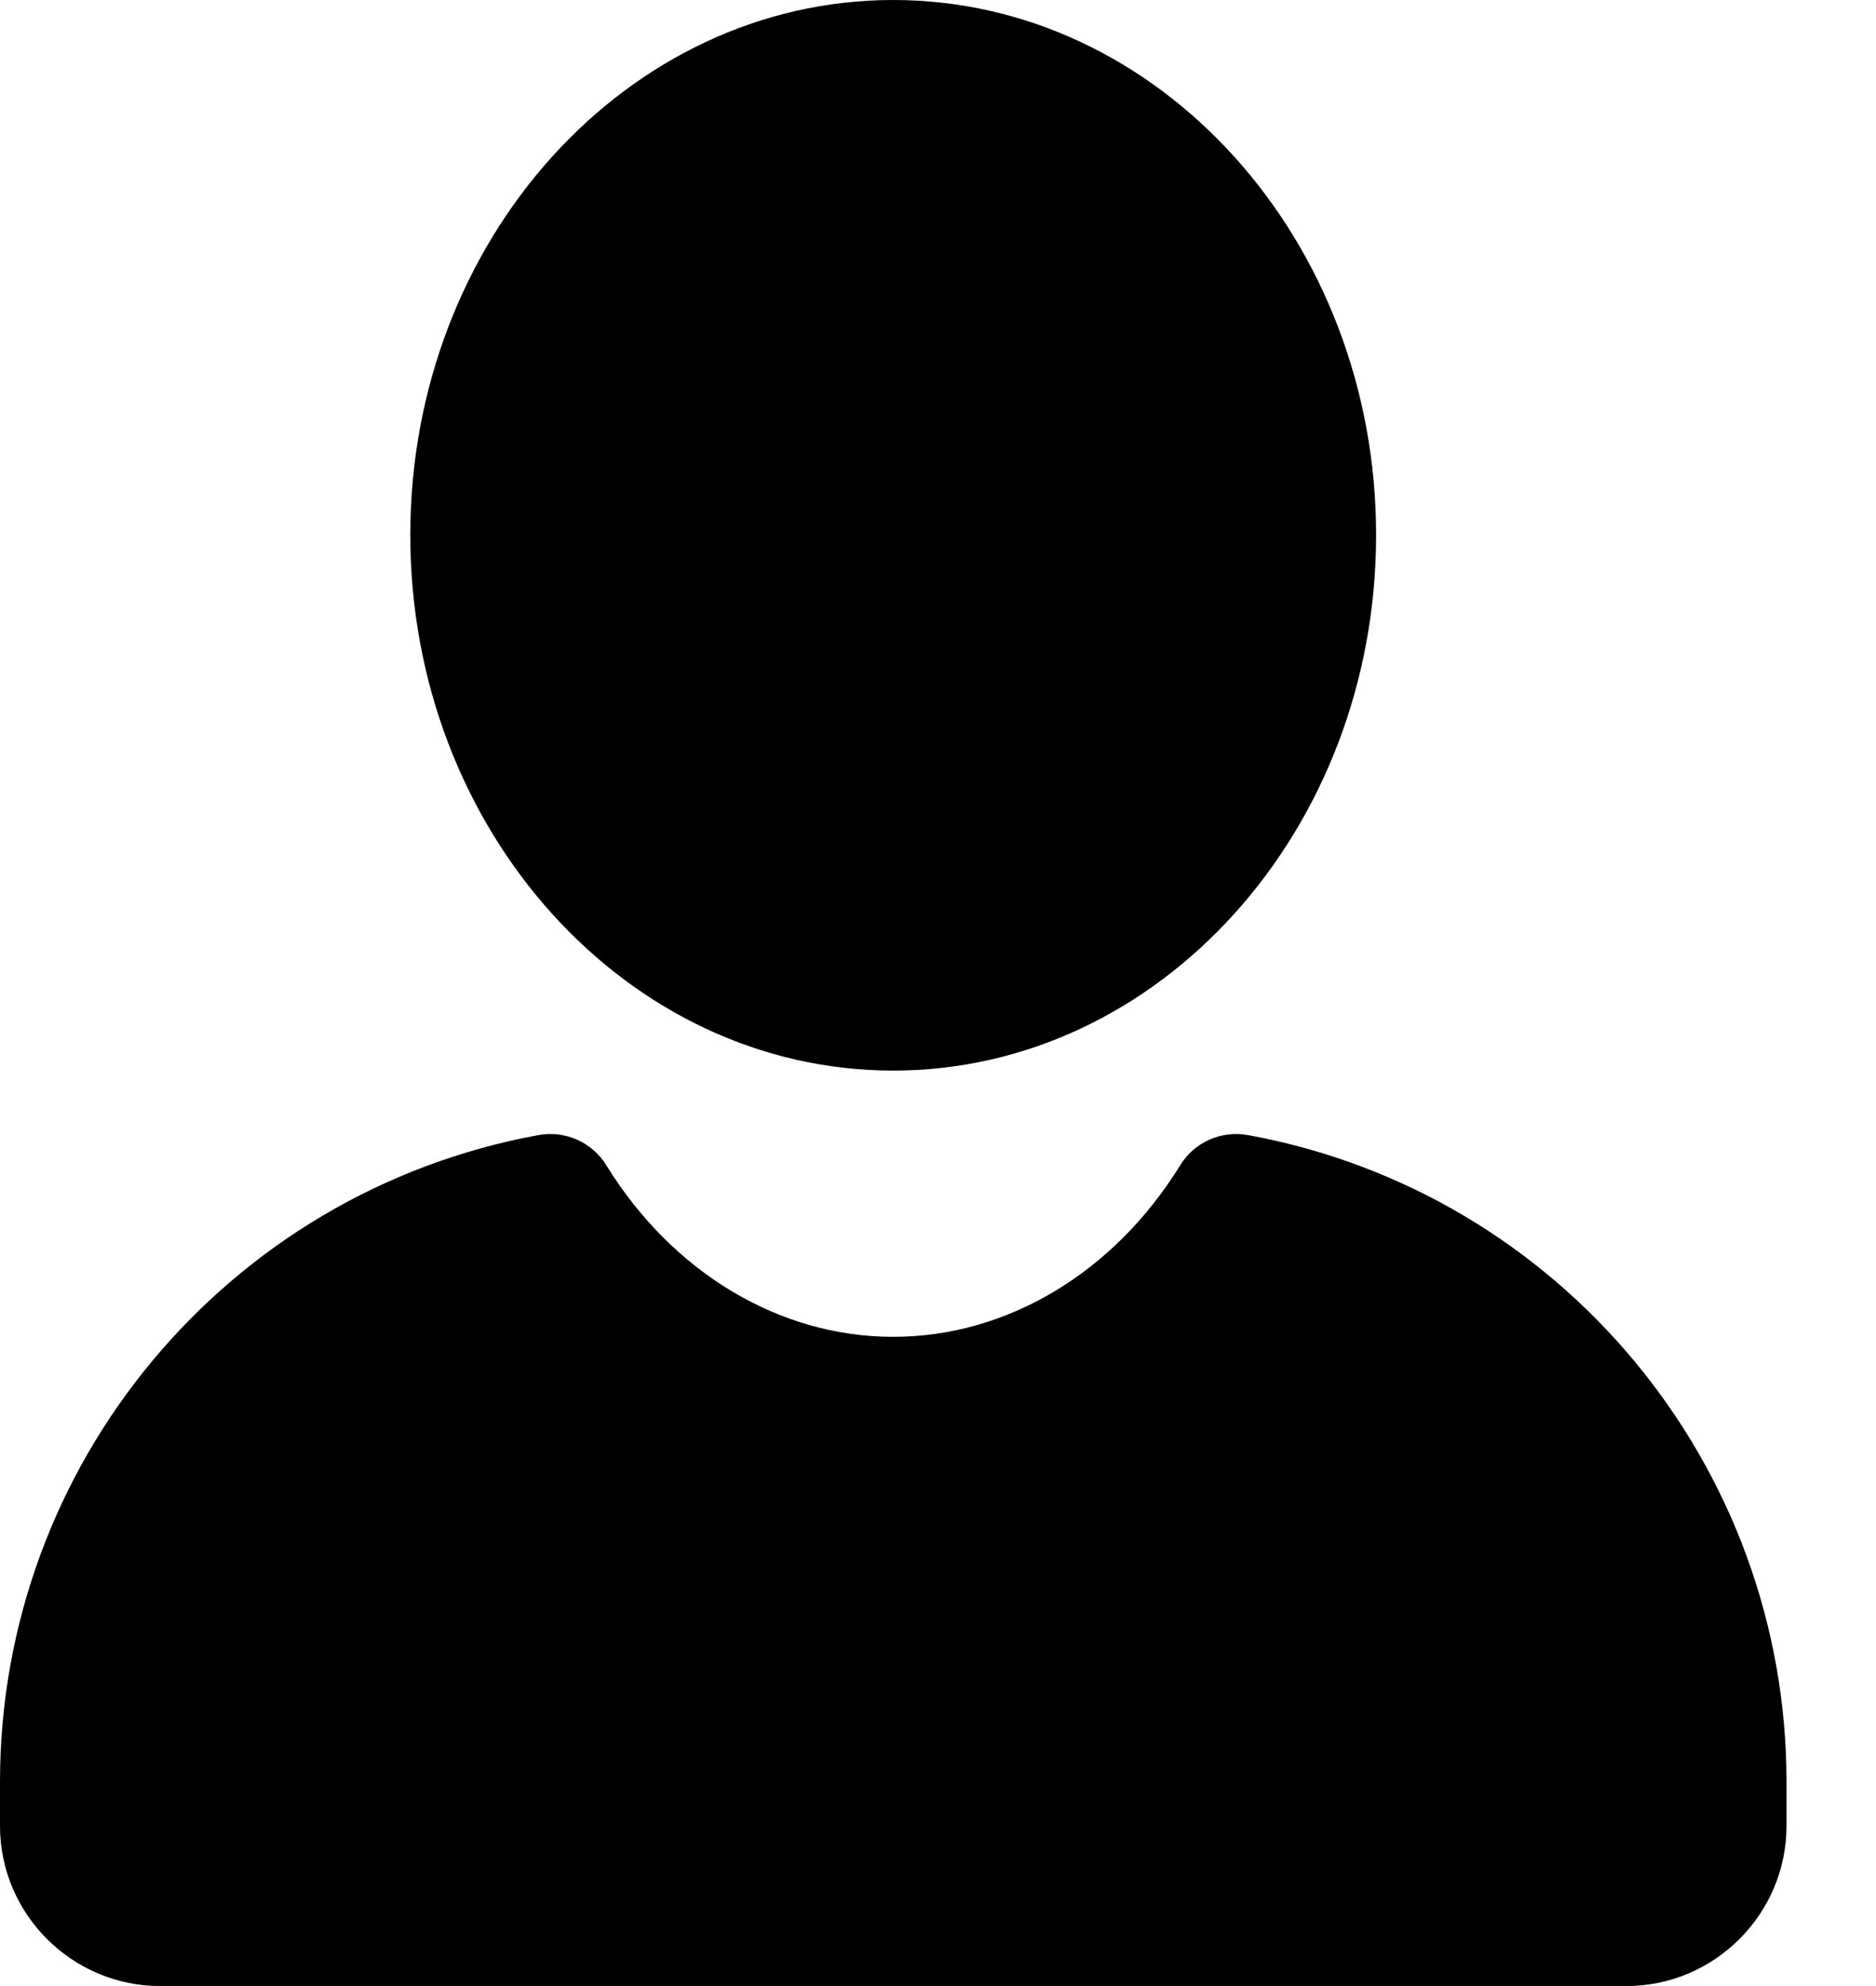 <?xml version="1.0" encoding="UTF-8"?> <svg xmlns="http://www.w3.org/2000/svg" width="17" height="18" viewBox="0 0 17 18" fill="none"><path d="M8.094 9.703C10.507 9.703 12.47 7.526 12.47 4.849C12.47 2.177 10.507 0 8.094 0C5.681 0 3.718 2.177 3.718 4.849C3.718 7.526 5.681 9.703 8.094 9.703Z" fill="black"></path><path d="M11.312 10.288C11.07 10.243 10.822 10.35 10.693 10.564C10.091 11.537 9.124 12.116 8.094 12.116C7.065 12.116 6.098 11.537 5.496 10.564C5.366 10.35 5.119 10.243 4.877 10.288C2.053 10.806 0 13.275 0 16.149V16.549C1.125e-05 17.348 0.653 18 1.451 18H14.738C15.536 18 16.189 17.348 16.189 16.549V16.149C16.189 13.275 14.136 10.806 11.312 10.288Z" fill="black"></path></svg> 